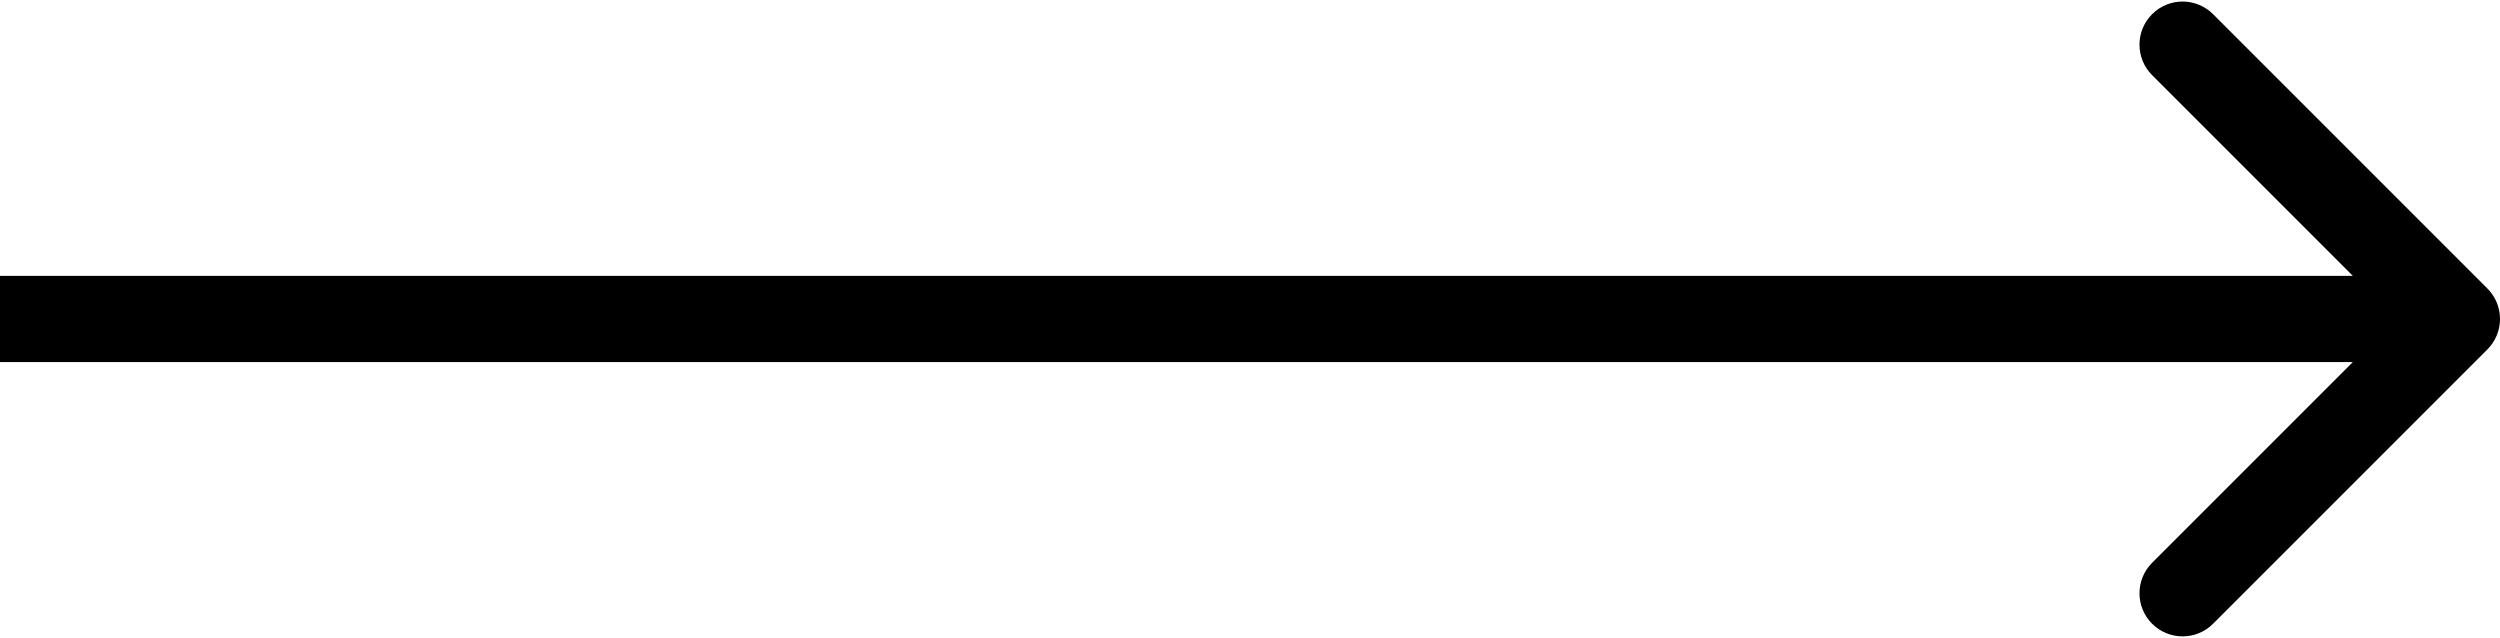 <svg width="290" height="74" viewBox="0 0 290 74" fill="none" xmlns="http://www.w3.org/2000/svg">
<path d="M288.536 40.536C290.488 38.583 290.488 35.417 288.536 33.465L256.716 1.645C254.763 -0.308 251.597 -0.308 249.645 1.645C247.692 3.597 247.692 6.763 249.645 8.716L277.929 37L249.645 65.284C247.692 67.237 247.692 70.403 249.645 72.355C251.597 74.308 254.763 74.308 256.716 72.355L288.536 40.536ZM-4.37114e-07 42L142.5 42L142.5 32L4.37114e-07 32L-4.37114e-07 42ZM142.5 42L285 42L285 32L142.5 32L142.5 42Z" fill="black"/>
</svg>
